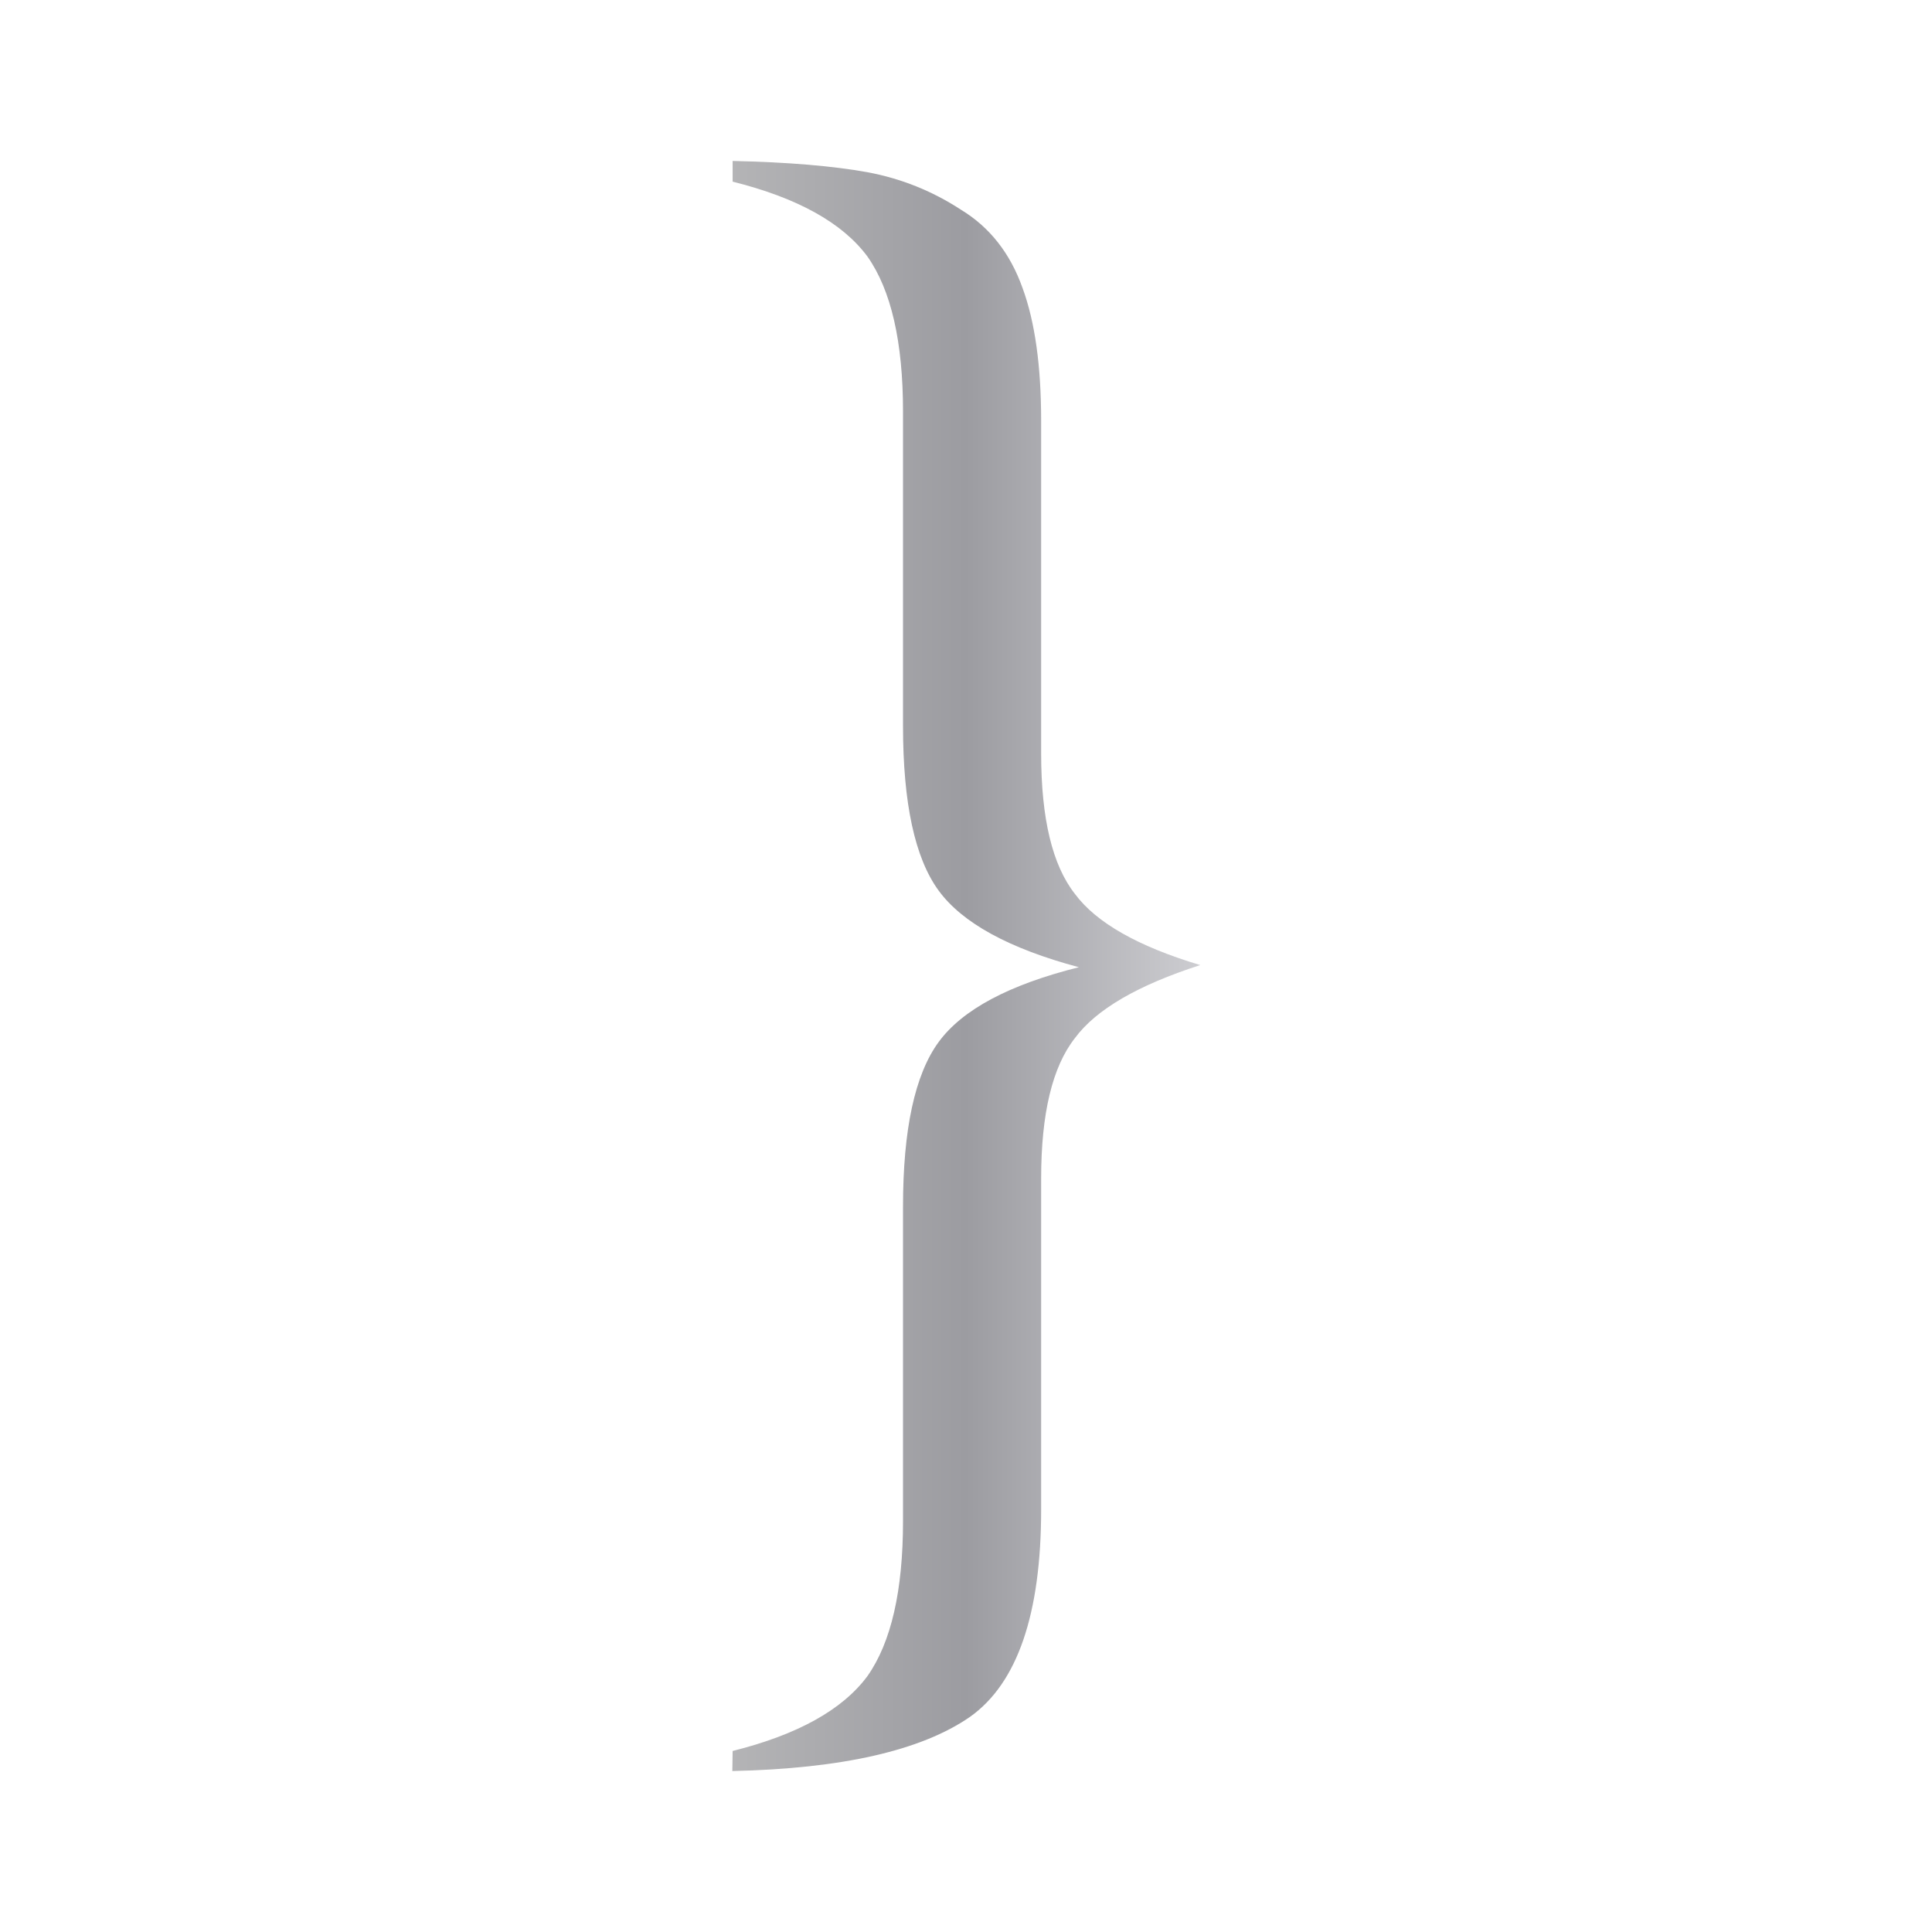 <svg height="24" viewBox="0 0 6.35 6.35" width="24" xmlns="http://www.w3.org/2000/svg" xmlns:xlink="http://www.w3.org/1999/xlink"><linearGradient id="a" gradientUnits="userSpaceOnUse" x1="2.407" x2="3.943" y1="3.175" y2="3.175"><stop offset="0" stop-color="#b4b4b6"/><stop offset=".5" stop-color="#9c9ca1"/><stop offset="1" stop-color="#cdcdd1"/></linearGradient><path d="m2.407 5.821q.541-.012.781-.178.234-.166.234-.682v-1.088q0-.32.111-.461.104-.141.412-.24-.307-.092-.412-.234-.111-.141-.111-.461v-1.094q0-.27-.061-.436-.061-.172-.203-.258-.141-.092-.307-.123-.172-.031-.443-.037v.068q.32.08.443.246.117.166.117.51v1.033q0 .381.117.541.117.16.461.252-.344.086-.461.246-.117.16-.117.541v1.033q0 .344-.117.51-.123.166-.443.246z" fill="url(#a)"/></svg>